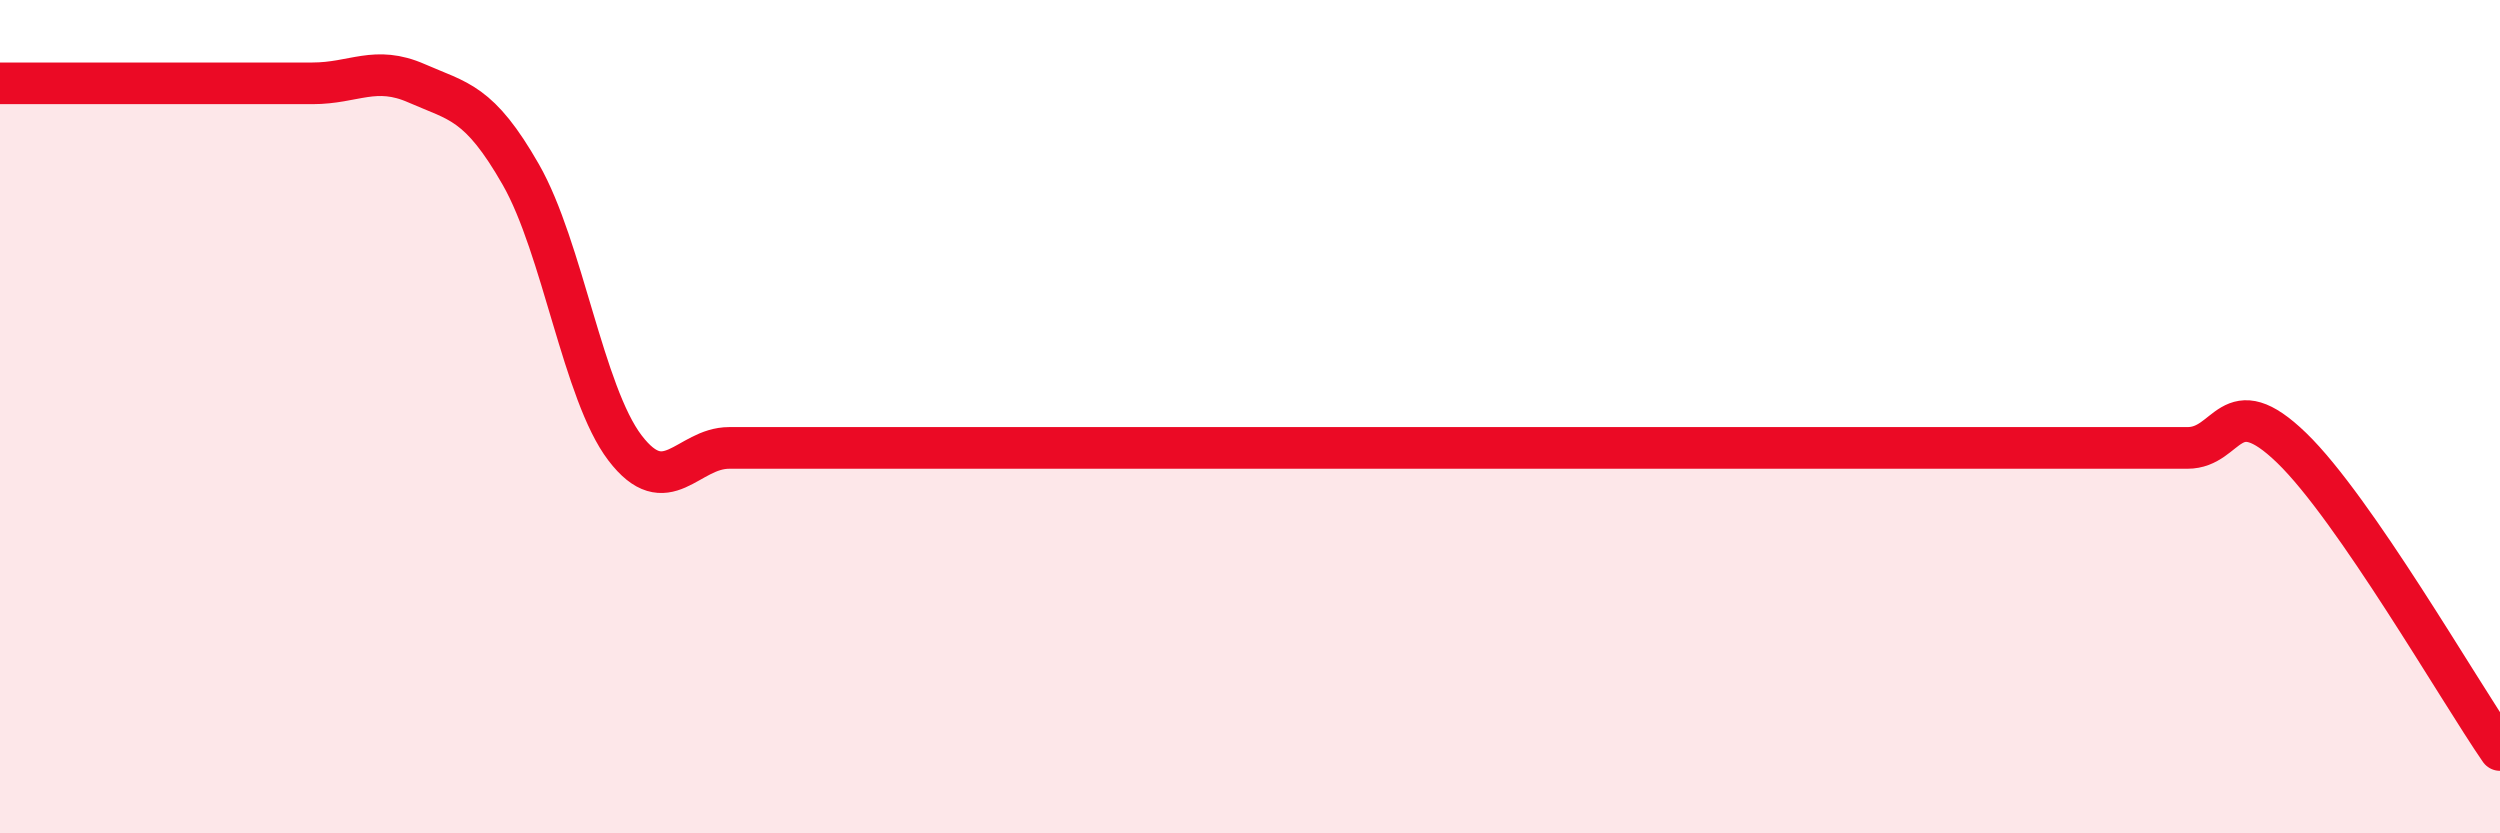 
    <svg width="60" height="20" viewBox="0 0 60 20" xmlns="http://www.w3.org/2000/svg">
      <path
        d="M 0,2 C 0.5,2 1.5,2 2.5,2 C 3.5,2 4,2 5,2 C 6,2 6.5,2 7.5,2 C 8.5,2 9,1.56 10,2 C 11,2.44 11.5,2.44 12.5,4.19 C 13.5,5.94 14,9.44 15,10.75 C 16,12.06 16.5,10.75 17.5,10.75 C 18.5,10.75 19,10.75 20,10.75 C 21,10.75 21.5,10.75 22.5,10.75 C 23.5,10.75 24,10.75 25,10.75 C 26,10.75 26.5,10.75 27.5,10.75 C 28.5,10.75 29,10.75 30,10.75 C 31,10.75 31.5,10.75 32.5,10.75 C 33.5,10.75 34,10.75 35,10.75 C 36,10.75 36.5,10.75 37.5,10.75 C 38.5,10.75 39,10.75 40,10.75 C 41,10.75 41.5,10.75 42.5,10.75 C 43.5,10.75 44,10.75 45,10.75 C 46,10.75 46.5,10.75 47.5,10.75 C 48.5,10.75 49,10.75 50,10.75 C 51,10.75 51.5,10.75 52.5,10.75 C 53.5,10.75 53.5,9.3 55,10.75 C 56.5,12.2 59,16.55 60,18L60 20L0 20Z"
        fill="#EB0A25"
        opacity="0.1"
        stroke-linecap="round"
        stroke-linejoin="round"
      />
      <path
        d="M 0,2 C 0.5,2 1.5,2 2.5,2 C 3.5,2 4,2 5,2 C 6,2 6.5,2 7.5,2 C 8.5,2 9,1.56 10,2 C 11,2.44 11.5,2.44 12.5,4.19 C 13.5,5.94 14,9.44 15,10.75 C 16,12.06 16.5,10.75 17.5,10.75 C 18.5,10.75 19,10.75 20,10.75 C 21,10.75 21.5,10.75 22.5,10.75 C 23.5,10.75 24,10.75 25,10.75 C 26,10.75 26.5,10.75 27.5,10.75 C 28.5,10.75 29,10.75 30,10.75 C 31,10.75 31.5,10.75 32.5,10.75 C 33.5,10.75 34,10.75 35,10.75 C 36,10.75 36.5,10.75 37.5,10.75 C 38.5,10.75 39,10.75 40,10.75 C 41,10.75 41.5,10.75 42.5,10.75 C 43.5,10.75 44,10.75 45,10.75 C 46,10.75 46.5,10.75 47.5,10.75 C 48.5,10.75 49,10.75 50,10.75 C 51,10.75 51.5,10.75 52.5,10.75 C 53.5,10.75 53.5,9.3 55,10.75 C 56.5,12.2 59,16.55 60,18"
        stroke="#EB0A25"
        stroke-width="1"
        fill="none"
        stroke-linecap="round"
        stroke-linejoin="round"
      />
    </svg>
  